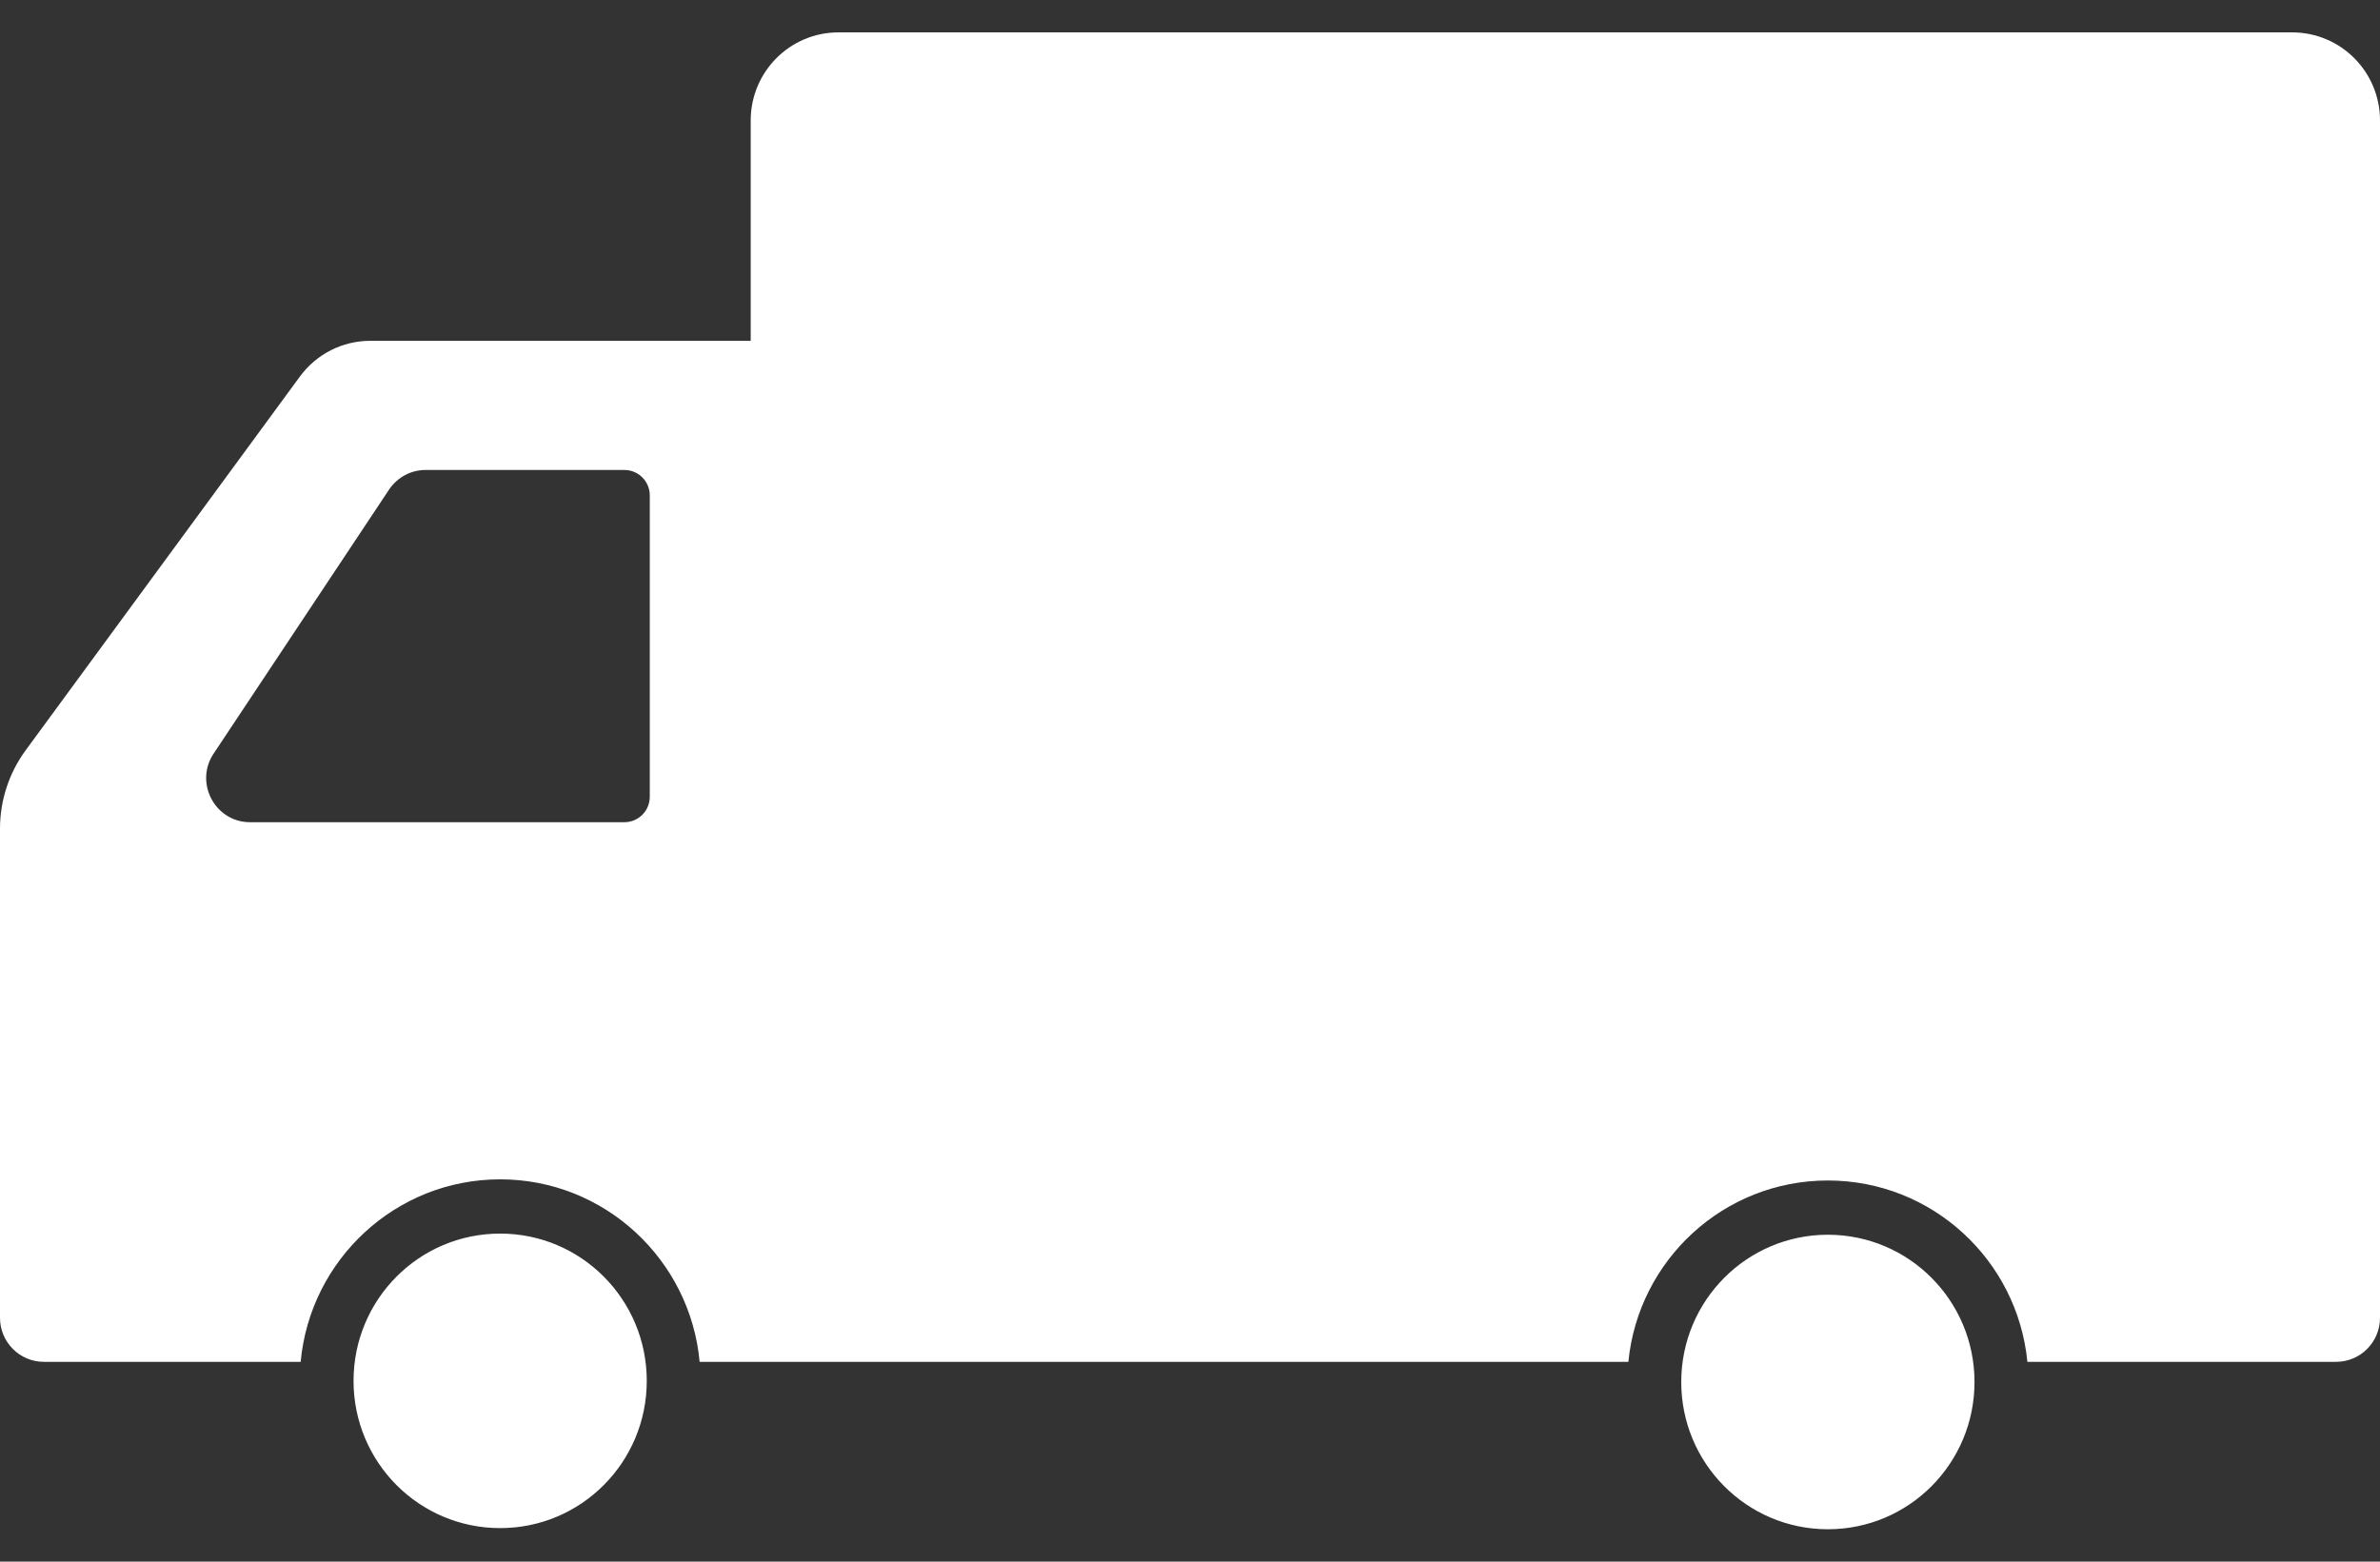 <svg width="64" height="42" viewBox="0 0 64 42" fill="none" xmlns="http://www.w3.org/2000/svg">
<rect x="0" y="0" width="64" height="42" fill="#333333" stroke="none"/>
<g clip-path="url(#clip0_153_15851)">
<path fill-rule="evenodd" clip-rule="evenodd" d="M13.45 33.177C11.27 33.177 9.507 34.948 9.507 37.138C9.507 39.327 11.27 41.098 13.45 41.098C15.629 41.098 17.392 39.327 17.392 37.138C17.392 34.948 15.629 33.177 13.45 33.177ZM61.64 0.871H22.546C21.242 0.871 20.187 1.931 20.187 3.241V9.166H9.96C9.209 9.166 8.507 9.521 8.06 10.133L0.689 20.18C0.242 20.791 0 21.527 0 22.288V35.441C0 36.096 0.528 36.626 1.18 36.626H8.085C8.339 33.876 10.643 31.718 13.45 31.718C16.256 31.718 18.56 33.876 18.814 36.626H43.788C44.056 33.888 46.353 31.749 49.153 31.749C51.954 31.749 54.251 33.888 54.518 36.626H62.82C63.472 36.626 64 36.096 64 35.441V3.241C64 1.931 62.944 0.871 61.64 0.871ZM17.473 21.427C17.473 21.808 17.169 22.113 16.79 22.113H6.725C5.769 22.113 5.21 21.028 5.762 20.242L10.481 13.139C10.705 12.827 11.059 12.64 11.444 12.64H16.79C17.169 12.64 17.473 12.945 17.473 13.326V21.427ZM49.153 33.208C46.974 33.208 45.21 34.98 45.21 37.169C45.21 39.358 46.974 41.129 49.153 41.129C51.333 41.129 53.096 39.358 53.096 37.169C53.096 34.98 51.333 33.208 49.153 33.208Z" fill="white"/>
</g>
<defs>
<clipPath id="clip0_153_15851">
<rect width="64" height="40.258" fill="white" transform="translate(0 0.871)"/>
</clipPath>
</defs>
</svg>
